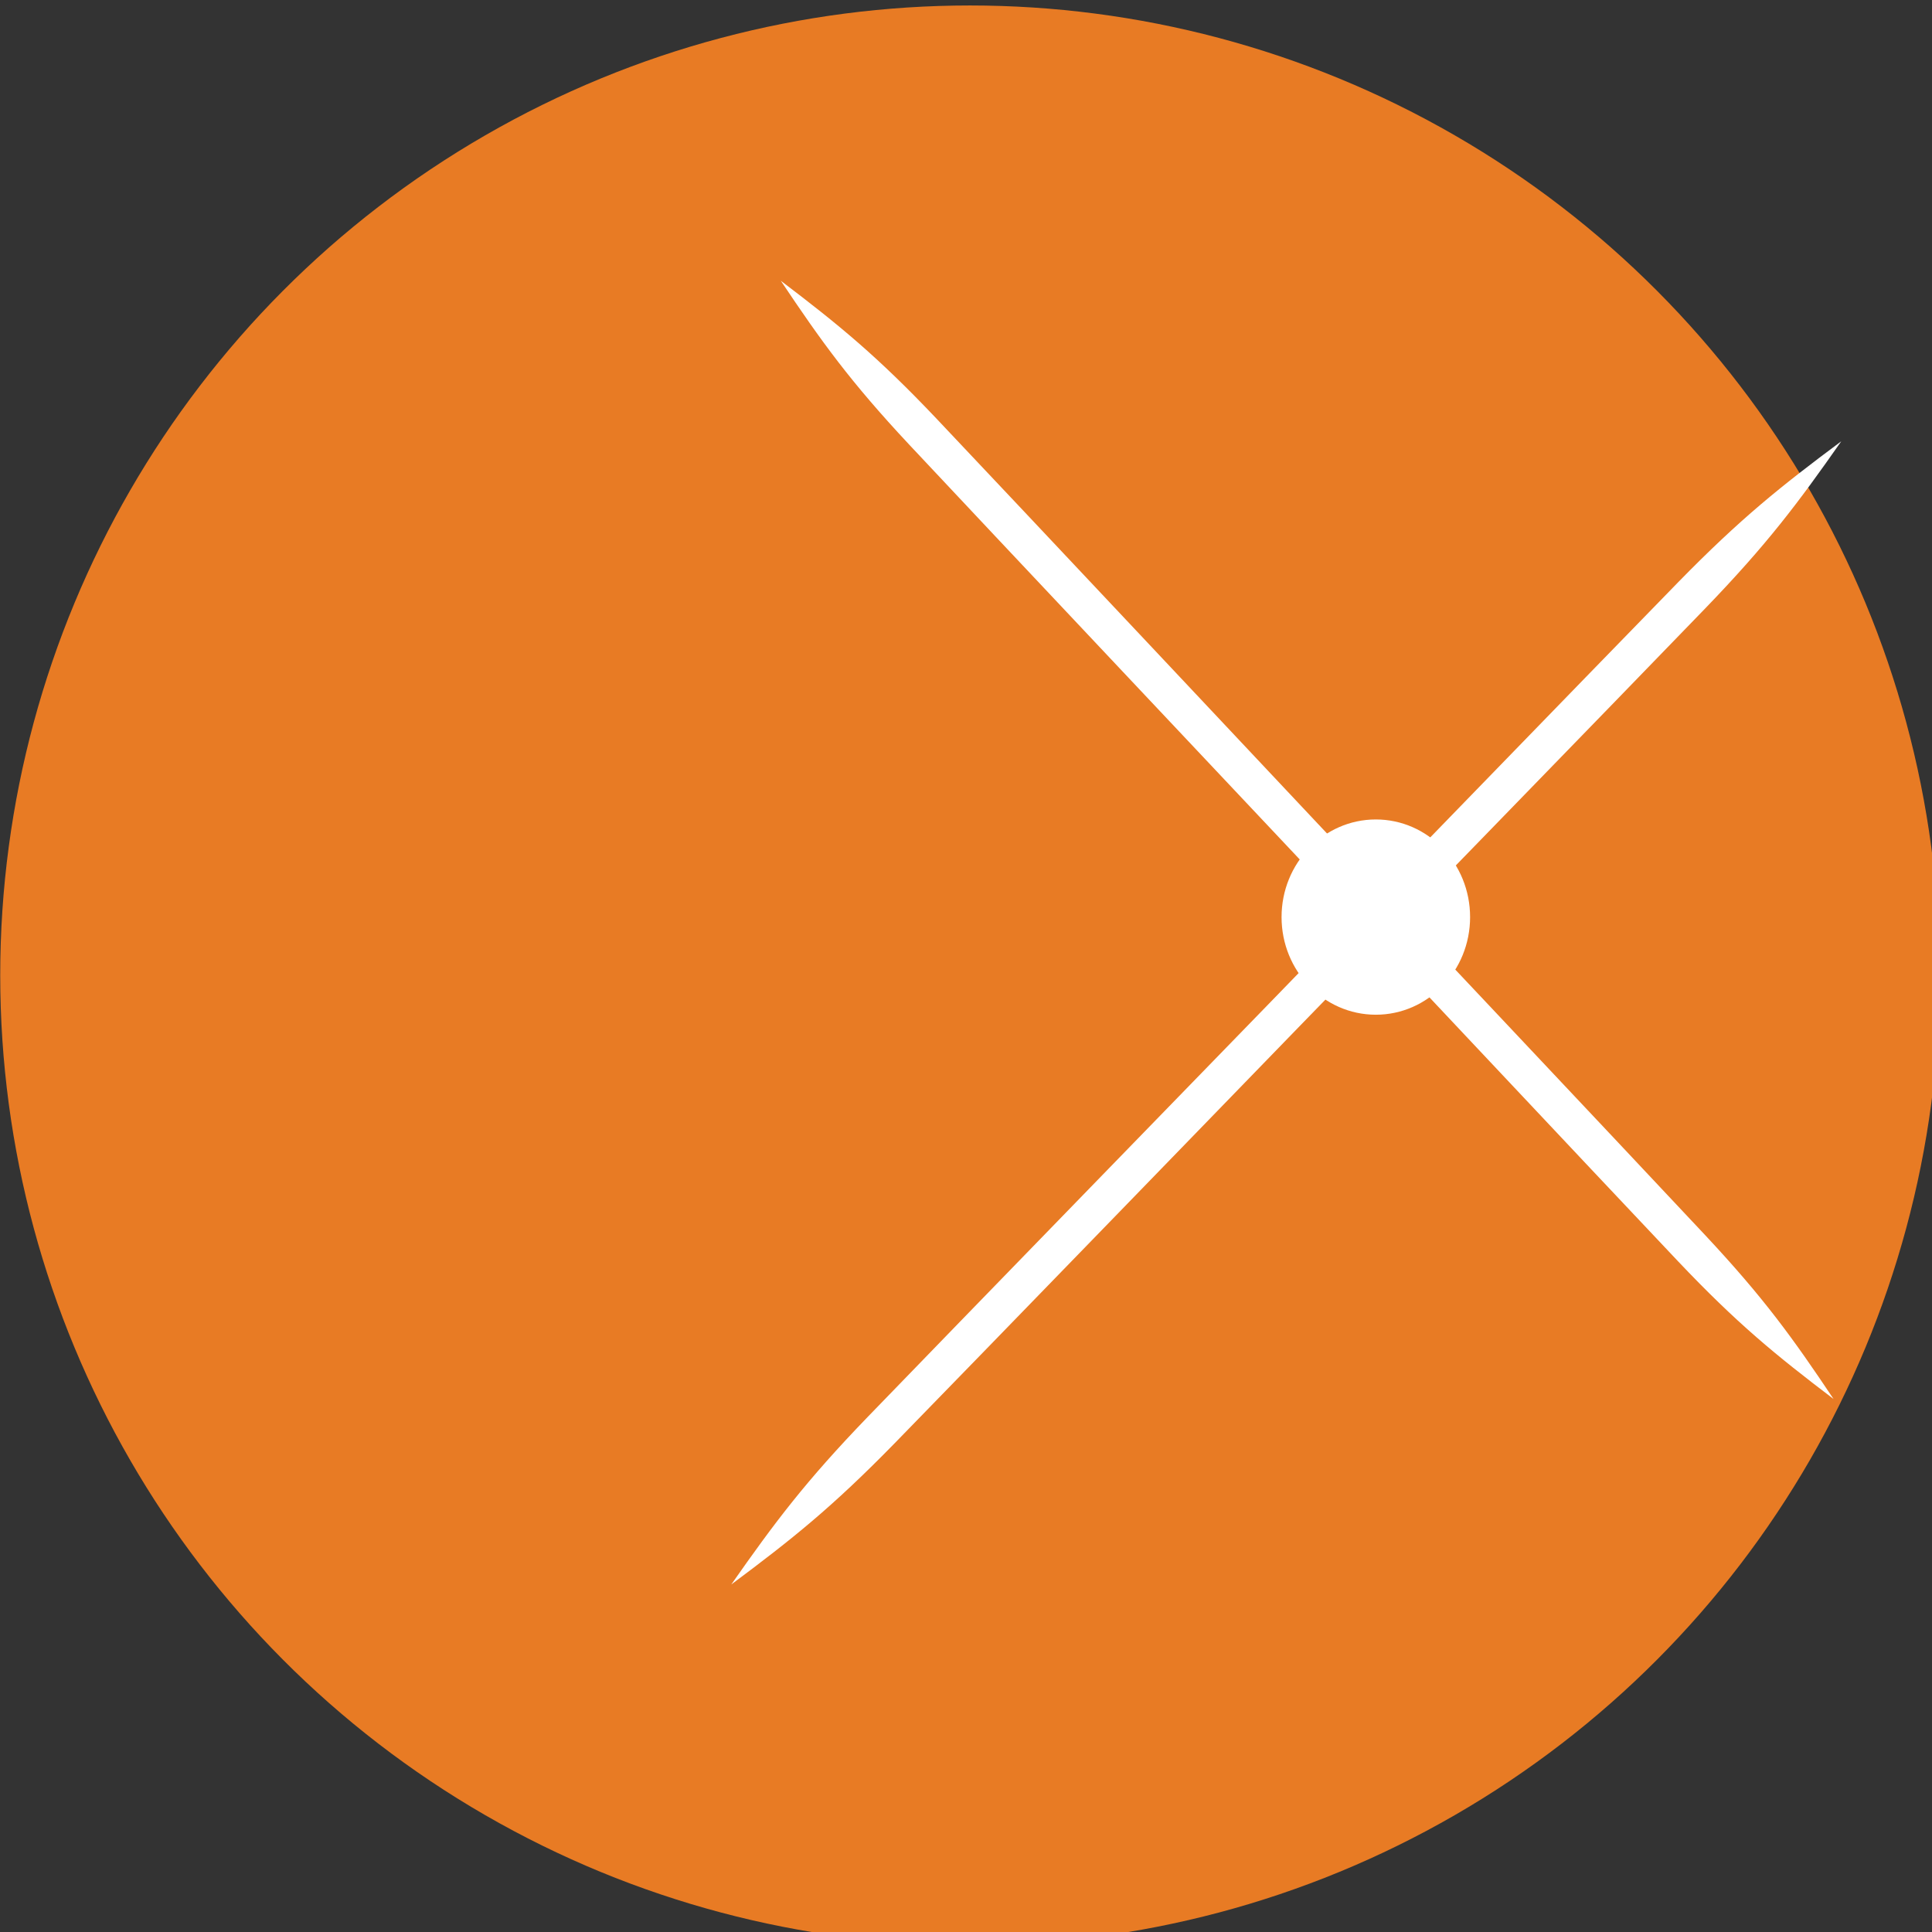 <?xml version="1.0" encoding="utf-8"?>
<!-- Generator: Adobe Illustrator 13.0.0, SVG Export Plug-In . SVG Version: 6.00 Build 14948)  -->
<!DOCTYPE svg PUBLIC "-//W3C//DTD SVG 1.1//EN" "http://www.w3.org/Graphics/SVG/1.1/DTD/svg11.dtd">
<svg version="1.1" id="Слой_1" xmlns="http://www.w3.org/2000/svg" xmlns:xlink="http://www.w3.org/1999/xlink" x="0px" y="0px"
	 width="120px" height="120px" viewBox="0 0 120 120" enable-background="new 0 0 120 120" xml:space="preserve">
<rect x="0" y="0" width="120" height="120" fill="#333333" stroke="none"/>
<circle fill="#E87B24" cx="60.248" cy="60.574" r="60.234"/>
<g>
	<line fill="#FFFFFF" x1="114.365" y1="27.409" x2="45.423" y2="98.414"/>
	<g>
		<line fill="none" x1="114.365" y1="27.409" x2="45.423" y2="98.414"/>
		<g>
			<g>
				<path fill="#FFFFFF" d="M114.365,27.409c-3.769,2.808-6.253,4.787-10.135,8.758c-4.204,4.302-25.176,25.929-25.176,25.929
					s-21,21.6-25.176,25.929c-3.856,3.997-5.76,6.539-8.456,10.389c3.768-2.809,6.253-4.786,10.135-8.759
					c4.204-4.302,25.175-25.929,25.175-25.929s21-21.6,25.176-25.929C109.765,33.801,111.669,31.259,114.365,27.409z"/>
			</g>
		</g>
	</g>
</g>
<g>
	<line fill="#FFFFFF" x1="48.497" y1="17.438" x2="113.886" y2="86.894"/>
	<g>
		<line fill="none" x1="48.497" y1="17.438" x2="113.886" y2="86.894"/>
		<g>
			<g>
				<path fill="#FFFFFF" d="M48.497,17.438c2.521,3.769,4.308,6.257,7.964,10.167c3.96,4.235,23.878,25.363,23.878,25.363
					s19.89,21.155,23.878,25.363c3.683,3.886,6.059,5.819,9.668,8.563c-2.521-3.769-4.309-6.257-7.965-10.167
					c-3.959-4.234-23.878-25.363-23.878-25.363S62.153,30.208,58.165,26C54.483,22.116,52.107,20.182,48.497,17.438z"/>
			</g>
		</g>
	</g>
</g>
<ellipse fill="#FFFFFF" stroke="#FFFFFF" cx="85.455" cy="56.962" rx="5.355" ry="5.564"/>
</svg>
